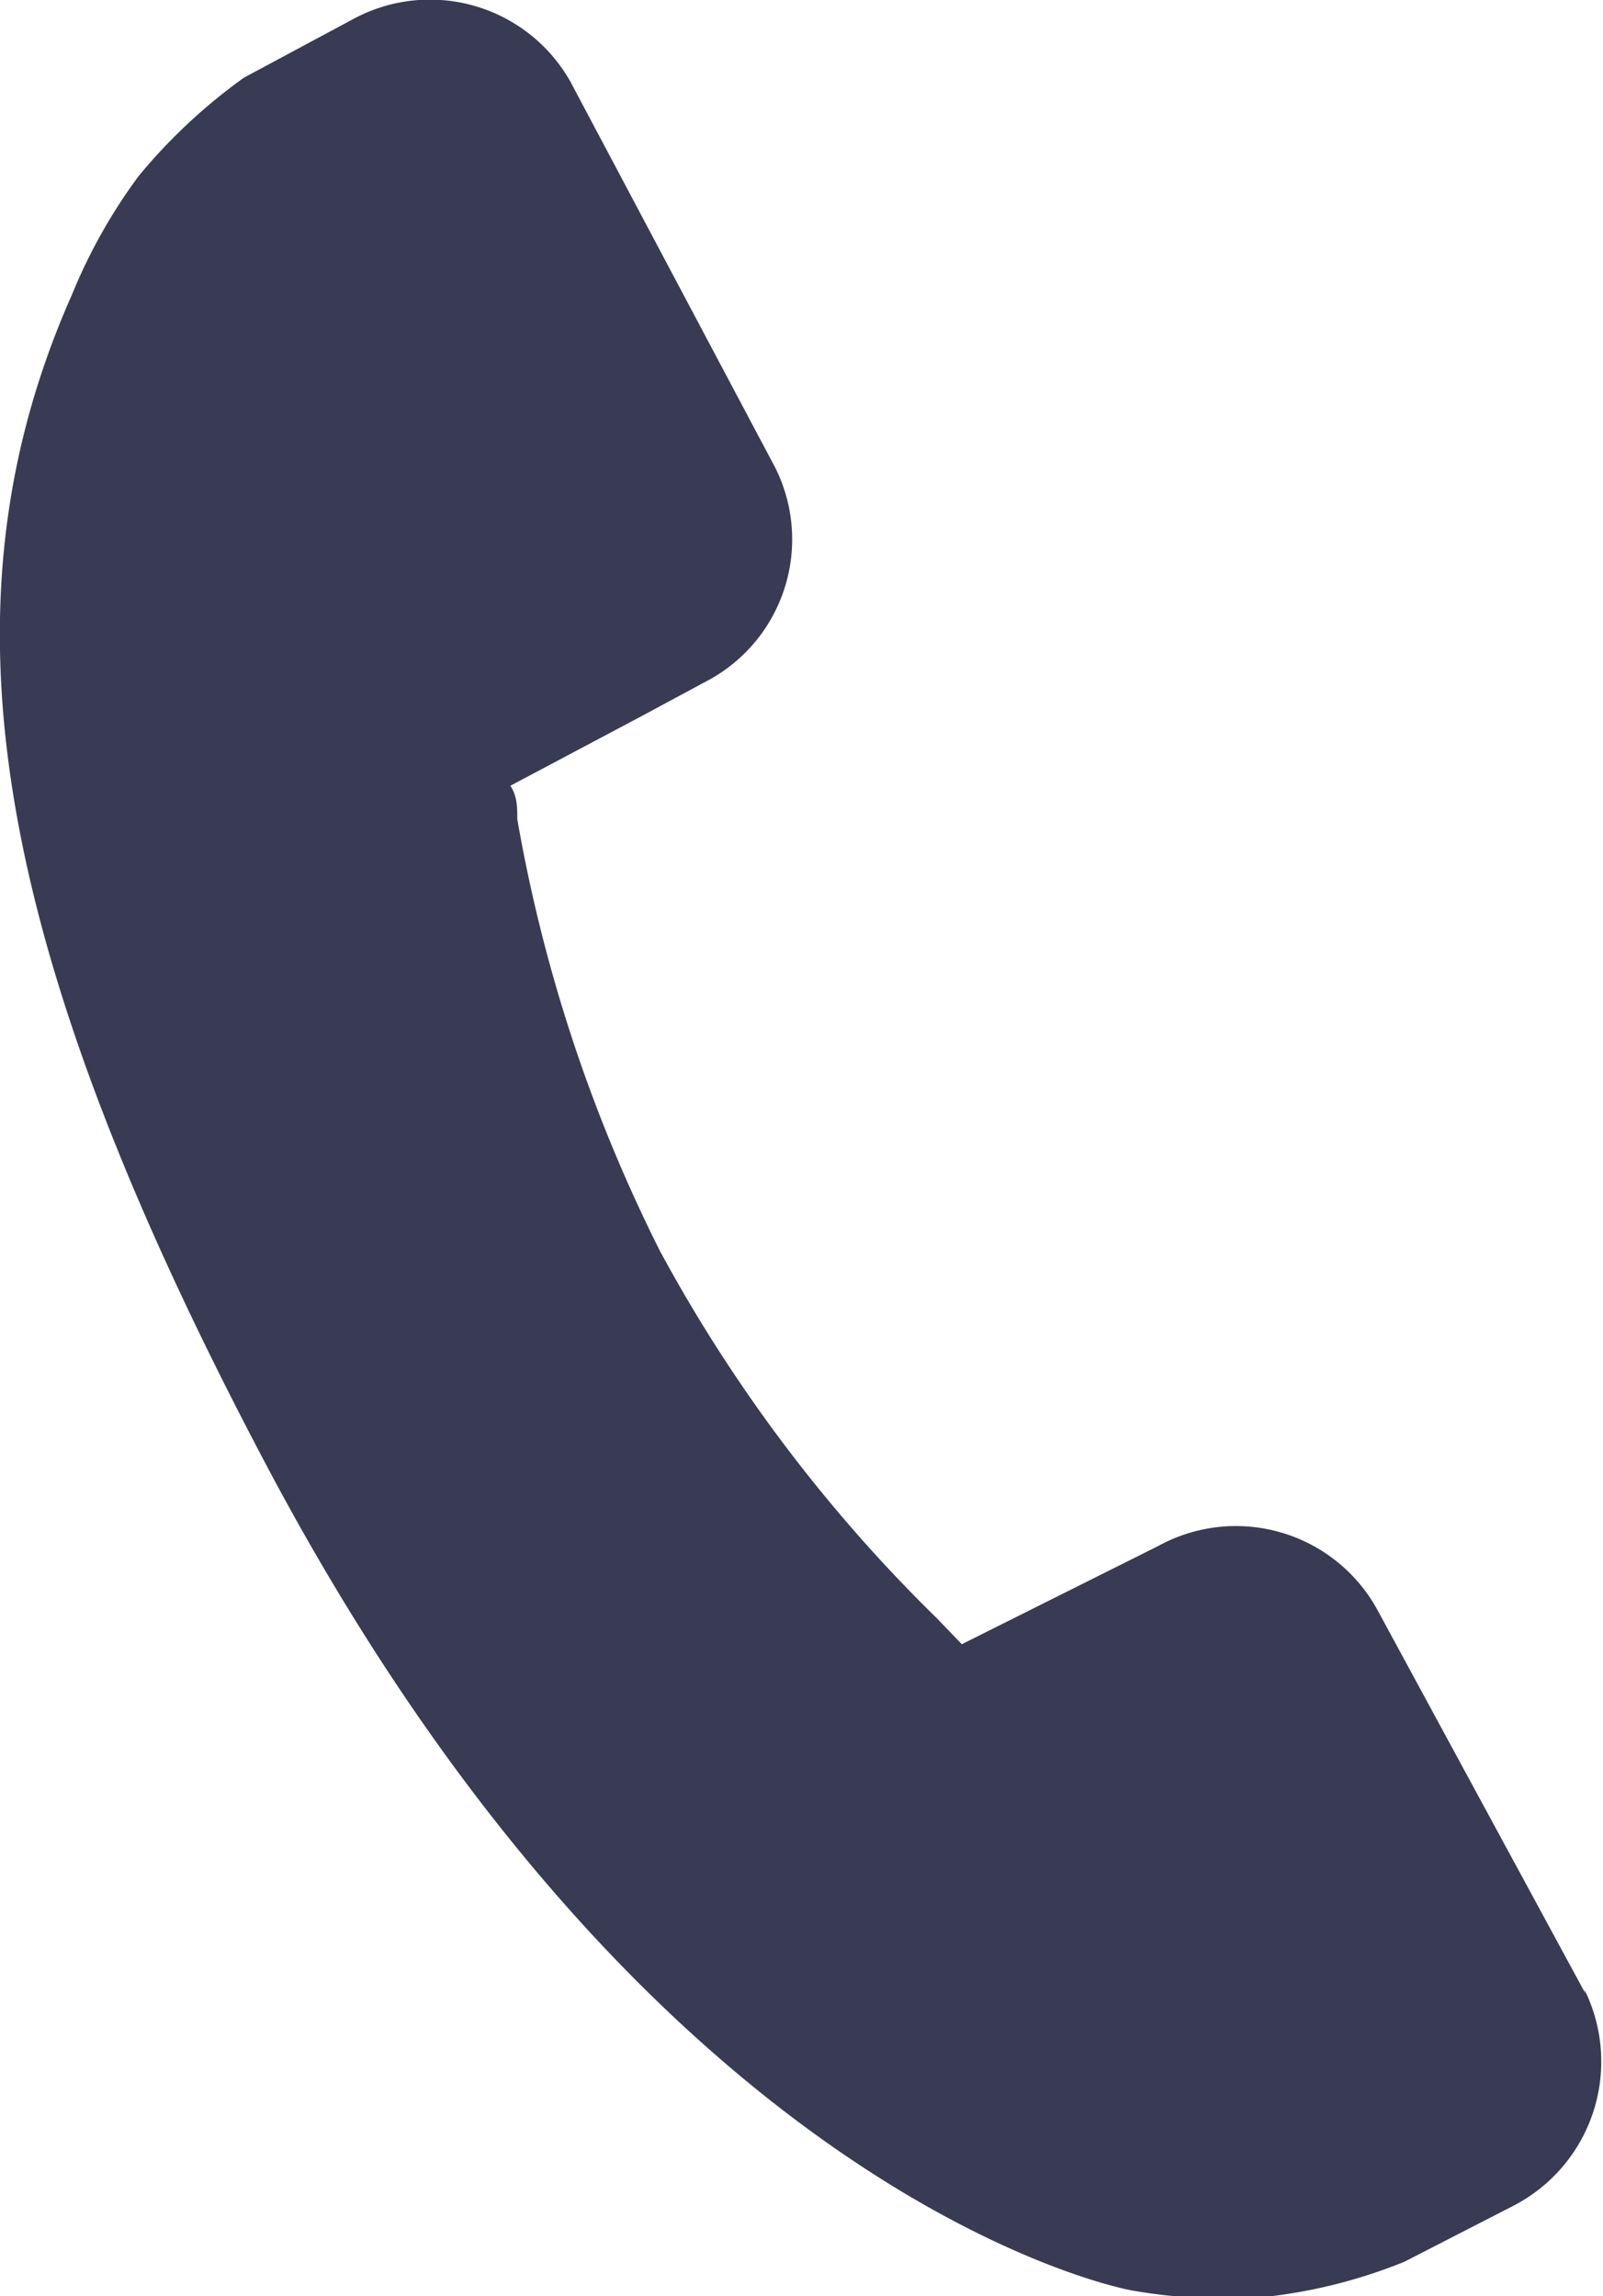 <svg xmlns="http://www.w3.org/2000/svg" viewBox="0 0 16.3 23.35"><defs><style>.cls-1{fill:#383b53;}</style></defs><title>アセット 2</title><g id="レイヤー_2" data-name="レイヤー 2"><g id="デザイン"><path class="cls-1" d="M16.12,20.27,14,16.36a1.64,1.64,0,0,0-2.22-.64l-2,1-.25-.26a15.6,15.6,0,0,1-2.82-3.74A15.81,15.81,0,0,1,5.26,8.33c0-.12,0-.23-.07-.34l1.32-.7.65-.35a1.63,1.63,0,0,0,.72-2.19L5.8.83A1.64,1.64,0,0,0,3.58.2L2.48.79v0a5.66,5.66,0,0,0-1.07,1A5.56,5.56,0,0,0,.73,3c-1.4,3.16-.82,6.62,2,11.94,3.9,7.34,8.56,8.31,8.77,8.35a5.43,5.43,0,0,0,1.34.07A5.29,5.29,0,0,0,14.28,23v0l1.11-.57a1.65,1.65,0,0,0,.72-2.2Z"/></g></g></svg>